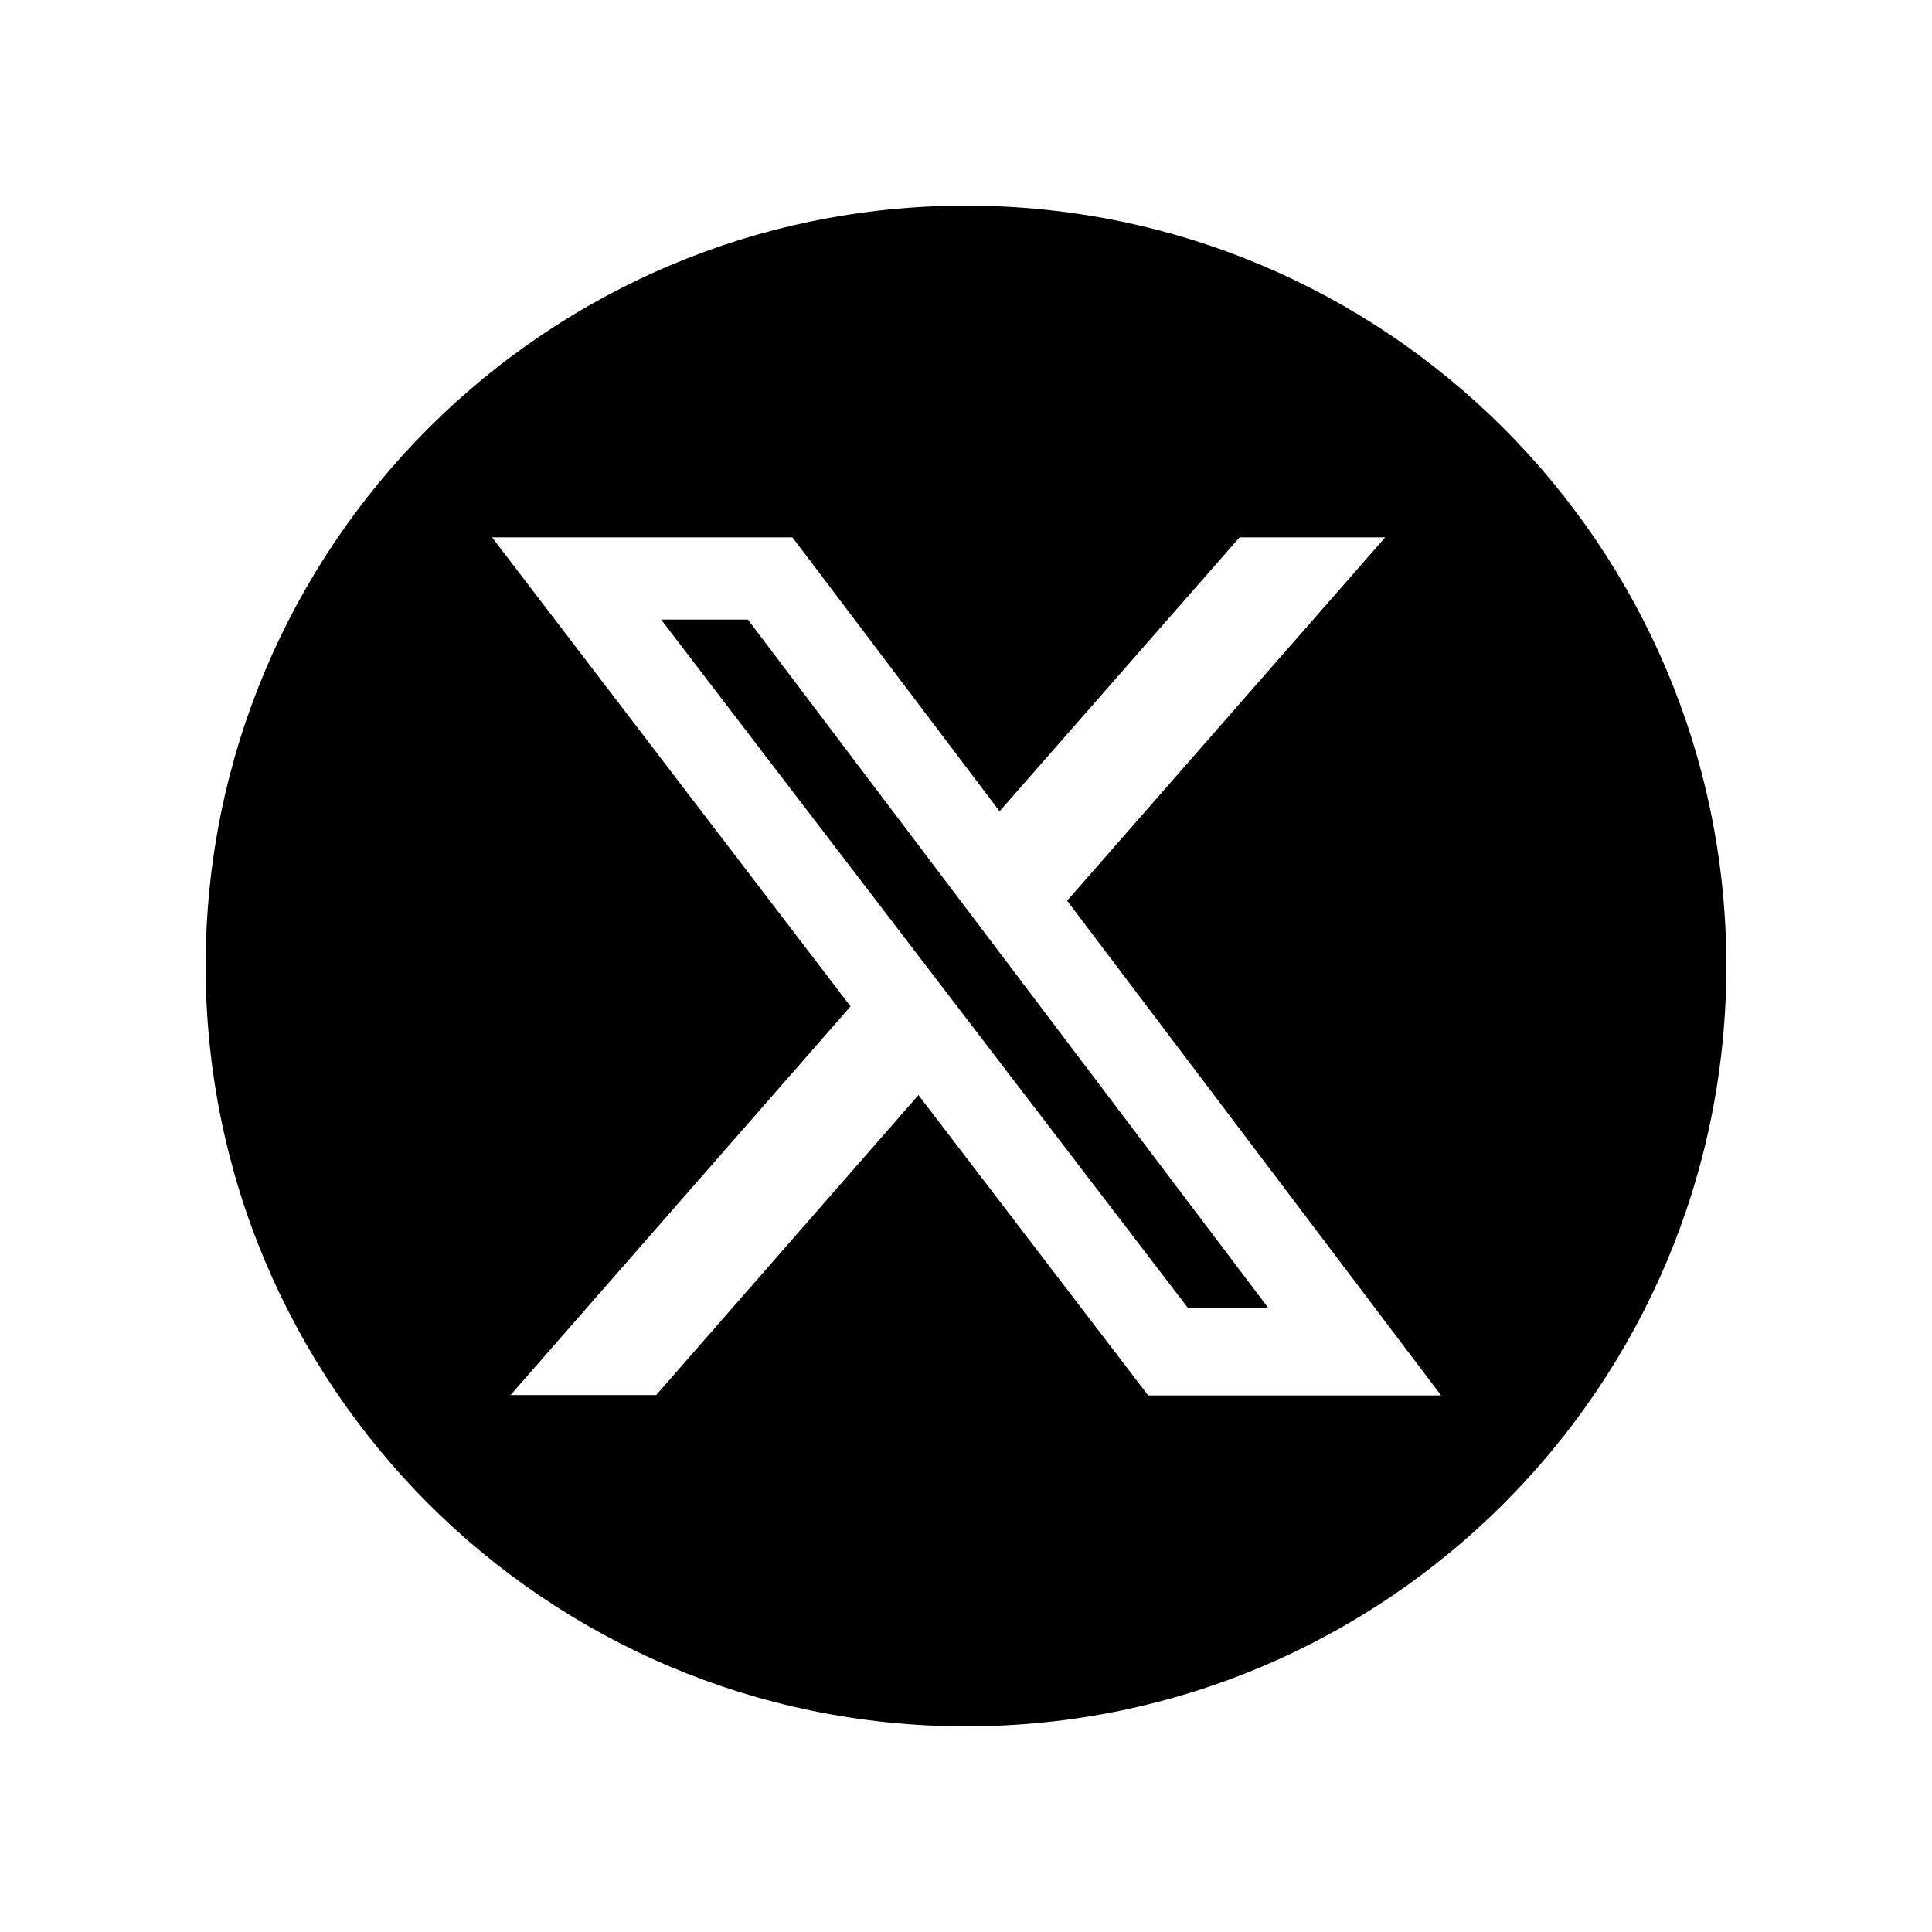 <?xml version="1.0" encoding="utf-8"?>
<!-- Generator: Adobe Illustrator 24.1.2, SVG Export Plug-In . SVG Version: 6.00 Build 0)  -->
<svg version="1.1" id="Laag_1" xmlns="http://www.w3.org/2000/svg" xmlns:xlink="http://www.w3.org/1999/xlink" x="0px" y="0px"
	 viewBox="0 0 512 512" style="enable-background:new 0 0 512 512;" xml:space="preserve">
<g>
	<polygon points="175.2,164.2 314.8,346.6 336.1,346.6 198.2,164.2 	"/>
	<path d="M256,54.5C144.7,54.5,54.5,144.7,54.5,256S144.7,457.5,256,457.5S457.5,367.3,457.5,256S367.3,54.5,256,54.5z M304.2,369.7
		l-60.8-79.5l-69.5,79.5h-38.6l90.1-103l-95-124.3h79.6l54.9,72.6l63.6-72.6h38.6l-84.3,96.3l99.1,131.1H304.2z"/>
</g>
</svg>
